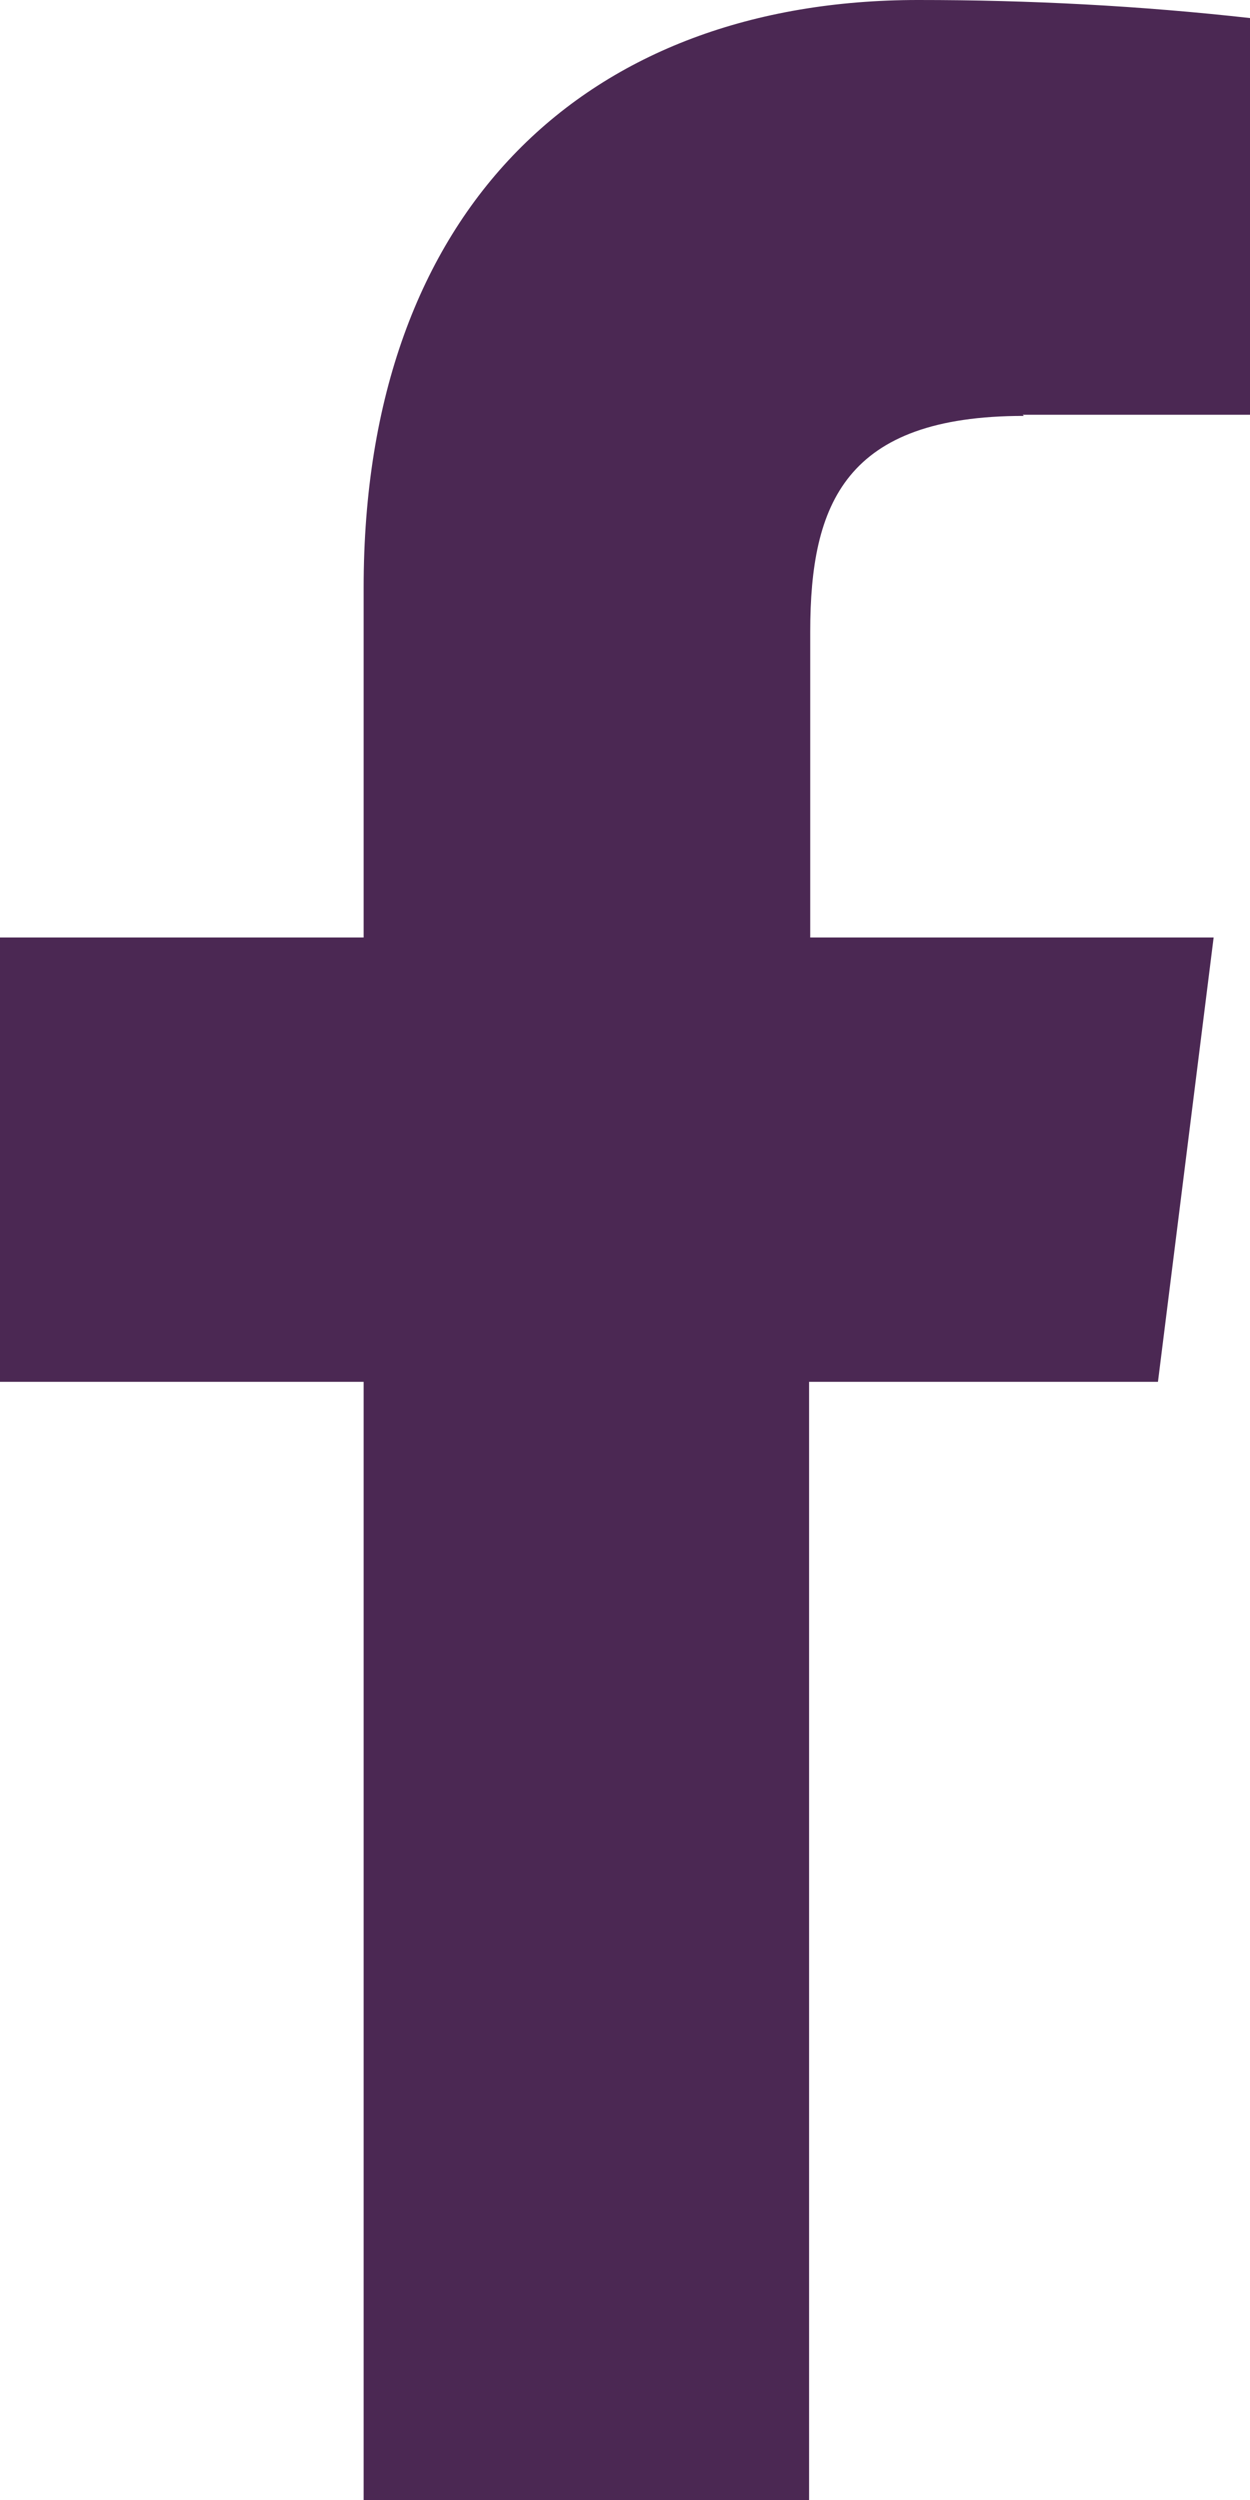 <?xml version="1.0" encoding="UTF-8"?>
<svg id="Ebene_2" data-name="Ebene 2" xmlns="http://www.w3.org/2000/svg" viewBox="0 0 11 22">
  <defs>
    <style>
      .cls-1 {
        fill: #4b2853;
        stroke-width: 0px;
      }
    </style>
  </defs>
  <g id="Ebene_1-2" data-name="Ebene 1">
    <path id="_002-facebook" data-name=" 002-facebook" class="cls-1" d="m9,3.65h2.01V.16C10.03.05,9.06,0,8.08,0,5.18,0,3.2,1.82,3.2,5.17v3.08H0v3.91h3.2v9.84h3.92v-9.84h3.07l.49-3.91h-3.55v-2.69c0-1.13.31-1.9,1.88-1.9h0Z"/>
  </g>
</svg>